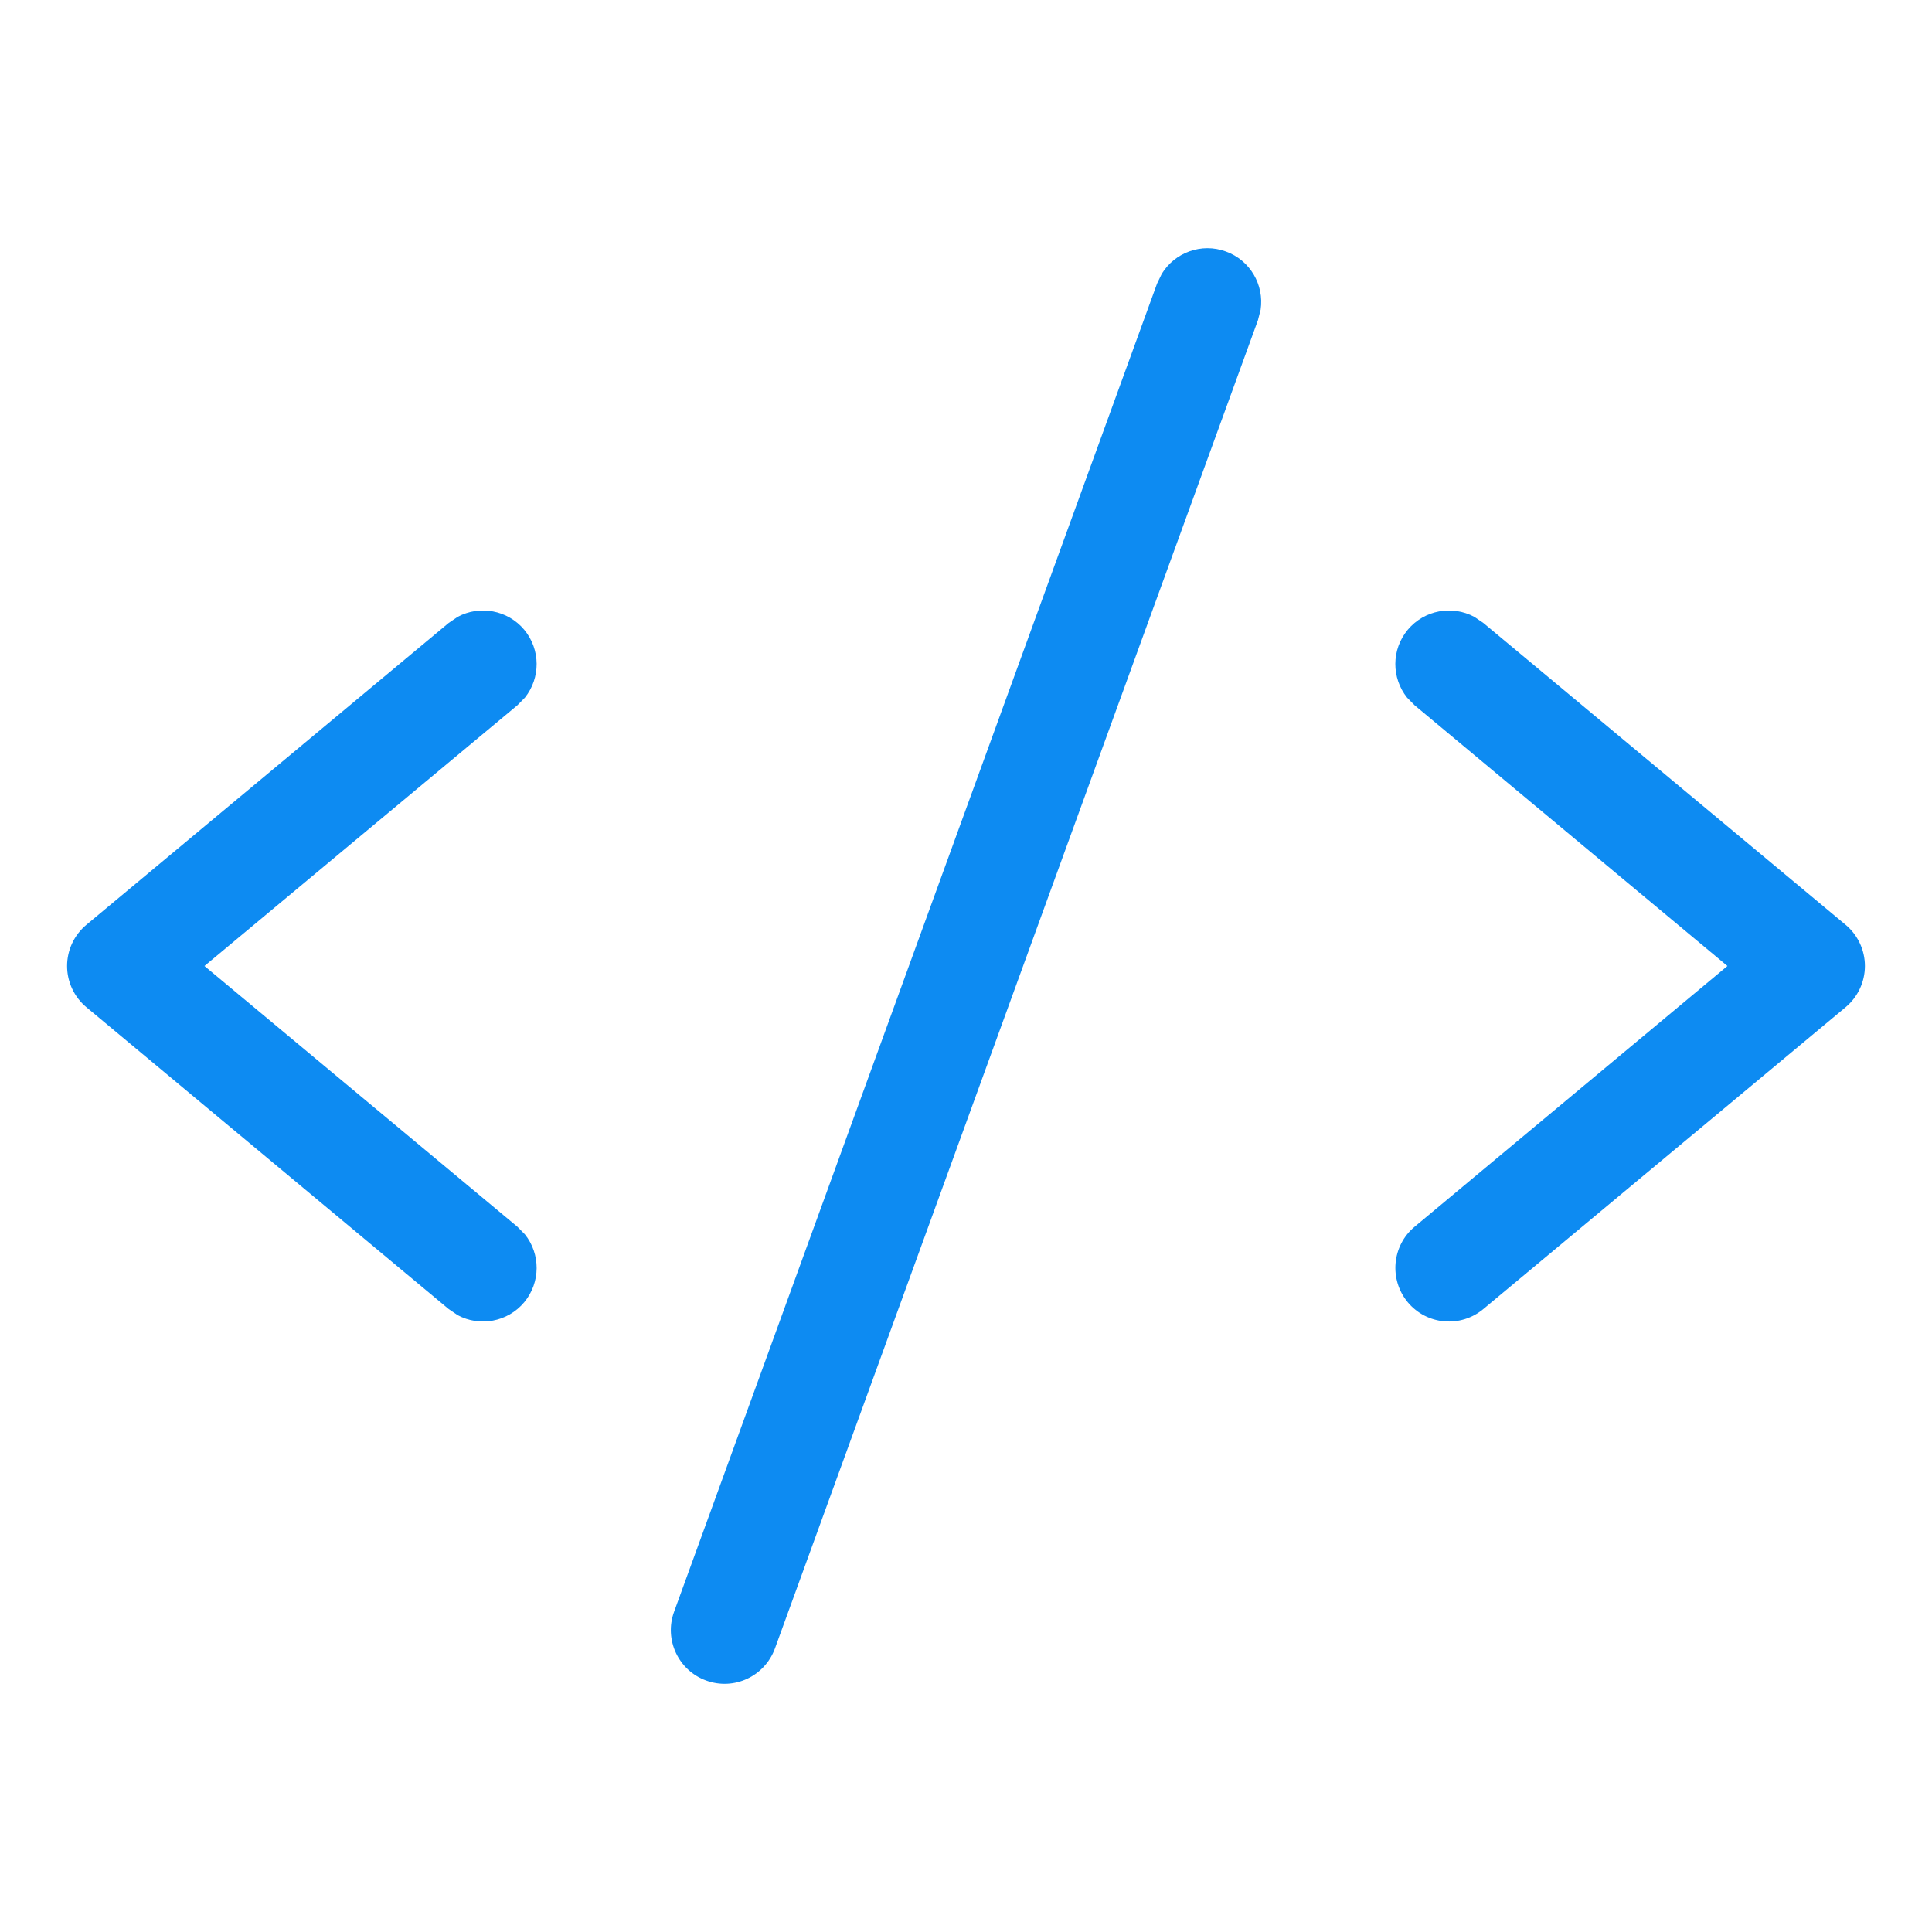 <svg width="18" height="18" viewBox="0 0 18 18" fill="none" xmlns="http://www.w3.org/2000/svg">
<path fill-rule="evenodd" clip-rule="evenodd" d="M11.421 2.343C11.194 2.26 10.946 2.352 10.824 2.551L10.78 2.642L6.28 15.017C6.186 15.276 6.32 15.563 6.579 15.657C6.839 15.752 7.125 15.618 7.22 15.358L11.72 2.983L11.745 2.885C11.779 2.655 11.648 2.425 11.421 2.343ZM4.264 5.747C4.468 5.637 4.729 5.682 4.884 5.867C5.038 6.053 5.036 6.317 4.891 6.499L4.82 6.571L1.905 9L4.82 11.429L4.891 11.501C5.036 11.683 5.038 11.947 4.884 12.133C4.729 12.318 4.468 12.363 4.264 12.253L4.18 12.196L0.805 9.384C0.691 9.289 0.625 9.148 0.625 9C0.625 8.852 0.691 8.711 0.805 8.616L4.18 5.804L4.264 5.747ZM13.116 5.867C13.271 5.682 13.531 5.637 13.736 5.747L13.82 5.804L17.195 8.616C17.309 8.711 17.375 8.852 17.375 9C17.375 9.148 17.309 9.289 17.195 9.384L13.82 12.196C13.608 12.373 13.293 12.345 13.116 12.133C12.94 11.921 12.968 11.605 13.18 11.429L16.094 9L13.18 6.571L13.109 6.499C12.964 6.317 12.961 6.053 13.116 5.867Z" fill="#0D8BF2"/>
</svg>
